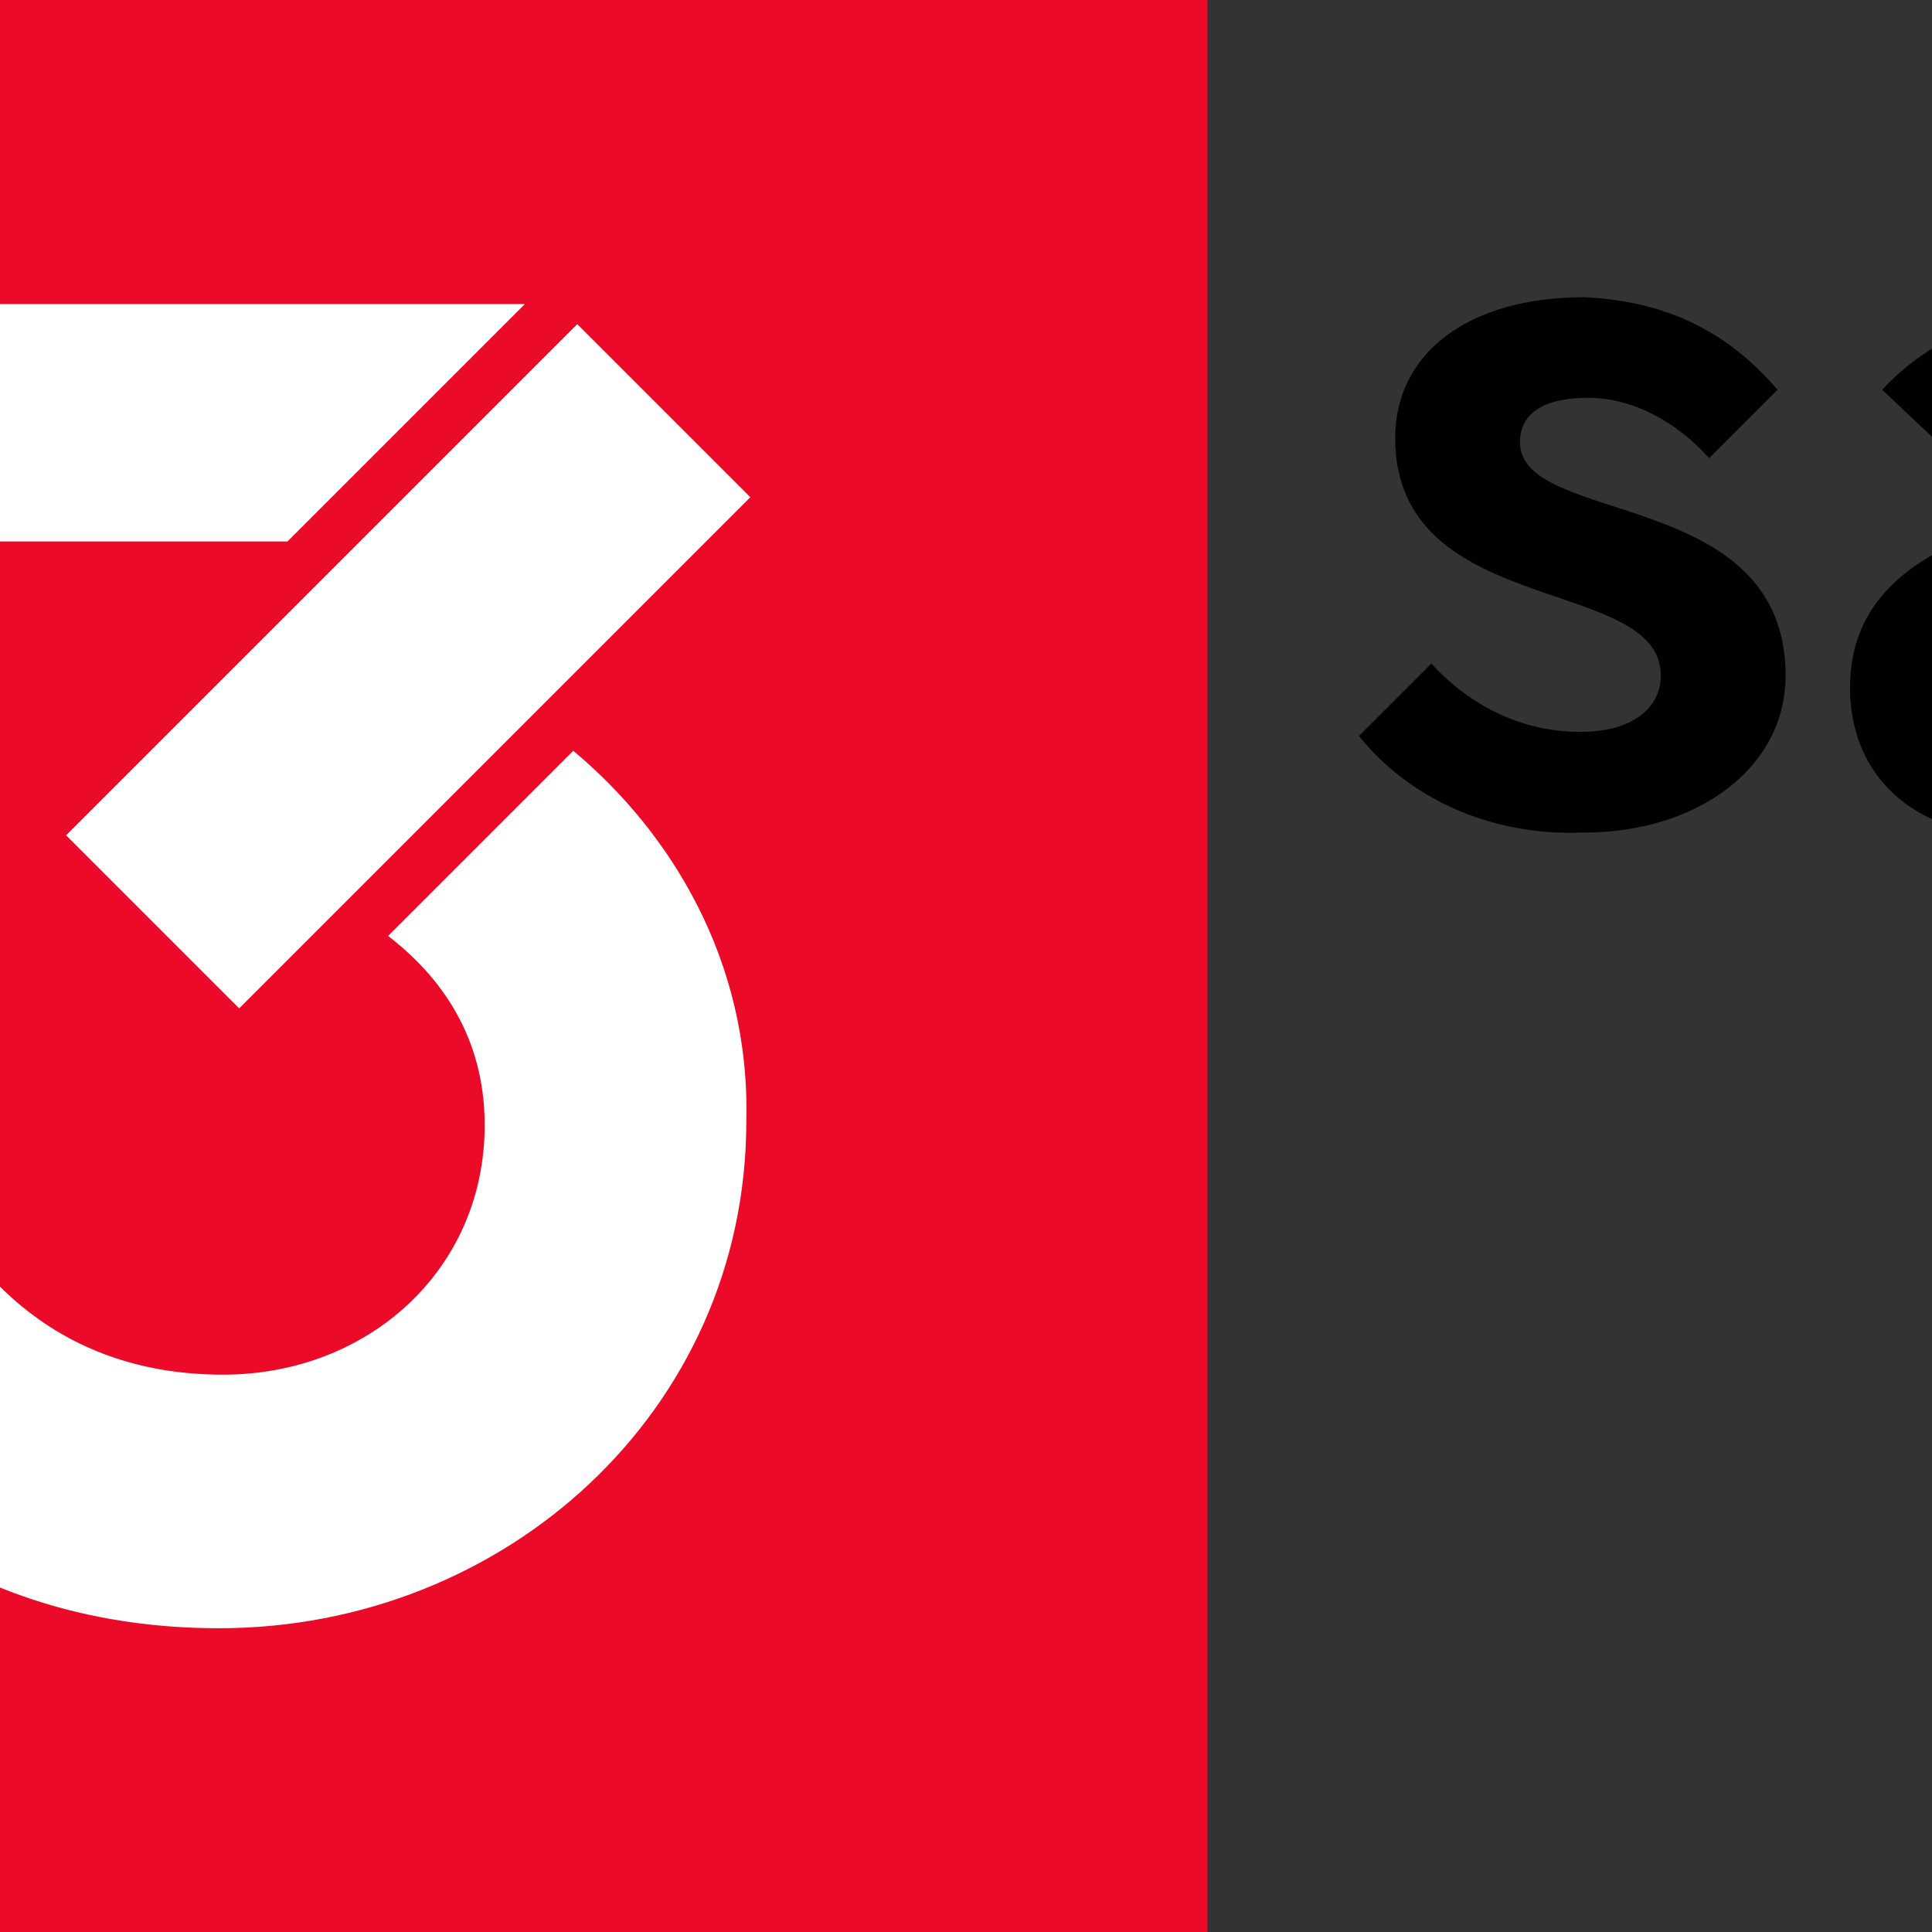 <?xml version="1.0"?>
<svg xmlns="http://www.w3.org/2000/svg" viewBox="18 0 48 48" width="48" height="48">
  <rect x="18" y="0" width="48" height="48" fill="#333333" stroke="none"/>
  <svg xmlns:xlink="http://www.w3.org/1999/xlink" version="1.1" id="Ebene_1" x="0px" y="0px" viewBox="0 0 85.6 48" style="enable-background:new 0 0 85.6 48;" xml:space="preserve" width="85.6" data-manipulated-width="true" height="48" data-manipulated-height="true">
<style type="text/css">
	.st0{fill:#EB0A28;}
	.st1{fill:#FFFFFF;}
</style>
<g>
	<polygon id="Fill-1_1_" class="st0" points="0,48 48,48 48,0 0,0  "/>
	<g id="Group-15_1_" transform="translate(11.242, 7.453)">
		<path id="Fill-9_1_" class="st1" d="M21,11.2l-4.6,4.6c1.3,1,2.4,2.5,2.4,4.7c0,3.6-2.9,6.2-6.5,6.2c-4,0-6.3-2.4-7.5-5.1    l-4.6,4.6c2,3.5,5.9,6.8,12,6.8c7.1,0,13.1-5.4,13.1-12.6C25.4,16.4,23.4,13.2,21,11.2"/>
		<polygon id="Fill-11_1_" class="st1" points="12.7,17.6 8.4,13.3 21.1,0.6 25.4,4.9   "/>
		<polygon id="Fill-13_1_" class="st1" points="6.4,6 0.5,0.1 19.8,0.1 13.9,6   "/>
	</g>
	<g id="sat_1_" transform="translate(51.663, 3.284)">
		<path id="Fill-2_1_" d="M8.8,8.1C8,7.2,6.9,6.6,5.8,6.6c-1.4,0-1.7,0.6-1.7,1.1c0,2.1,6.6,1.1,6.6,5.8c0,2.3-2.2,3.9-5,3.9    c-2.4,0.1-4.4-0.9-5.6-2.4l1.8-1.8c0.9,1,2.2,1.7,3.7,1.7c1.3,0,2-0.6,2-1.4C7.6,11,1,12.1,1,7.6c0-2.1,1.8-3.5,4.7-3.5    C7.8,4.2,9.3,5,10.5,6.4L8.8,8.1z"/>
		<path id="Fill-4_1_" d="M23.5,9.1v8h-2.8l-0.1-1.3c-0.9,1.1-2.3,1.7-4.1,1.7c-2.6,0-4.2-1.5-4.2-3.7c0-2.7,2.4-4.3,8.2-4.8V8.9    c0-1.6-1-2.2-2.5-2.2c-1.1,0-2,0.4-3.1,1.4l-1.8-1.7c1-1.1,2.8-2.1,5.1-2.1C21.4,4.2,23.5,5.9,23.5,9.1 M20.5,12.3v-1.1    c-3.6,0.3-5.1,1.2-5.1,2.5c0,0.9,0.6,1.4,1.8,1.4C18.6,15.1,20.5,14.1,20.5,12.3"/>
		<path id="Fill-6_1_" d="M33.9,16c-1.1,1.2-2.5,1.5-3.5,1.5c-2.9,0-4.4-1.8-4.4-4.3V3l3-3v4.6h3.8V7H29v6c0,1.1,0.3,1.8,1.5,1.8    c0.5,0,0.9-0.1,1.5-0.6L33.9,16z"/>
	</g>
</g>
</svg>
</svg>
